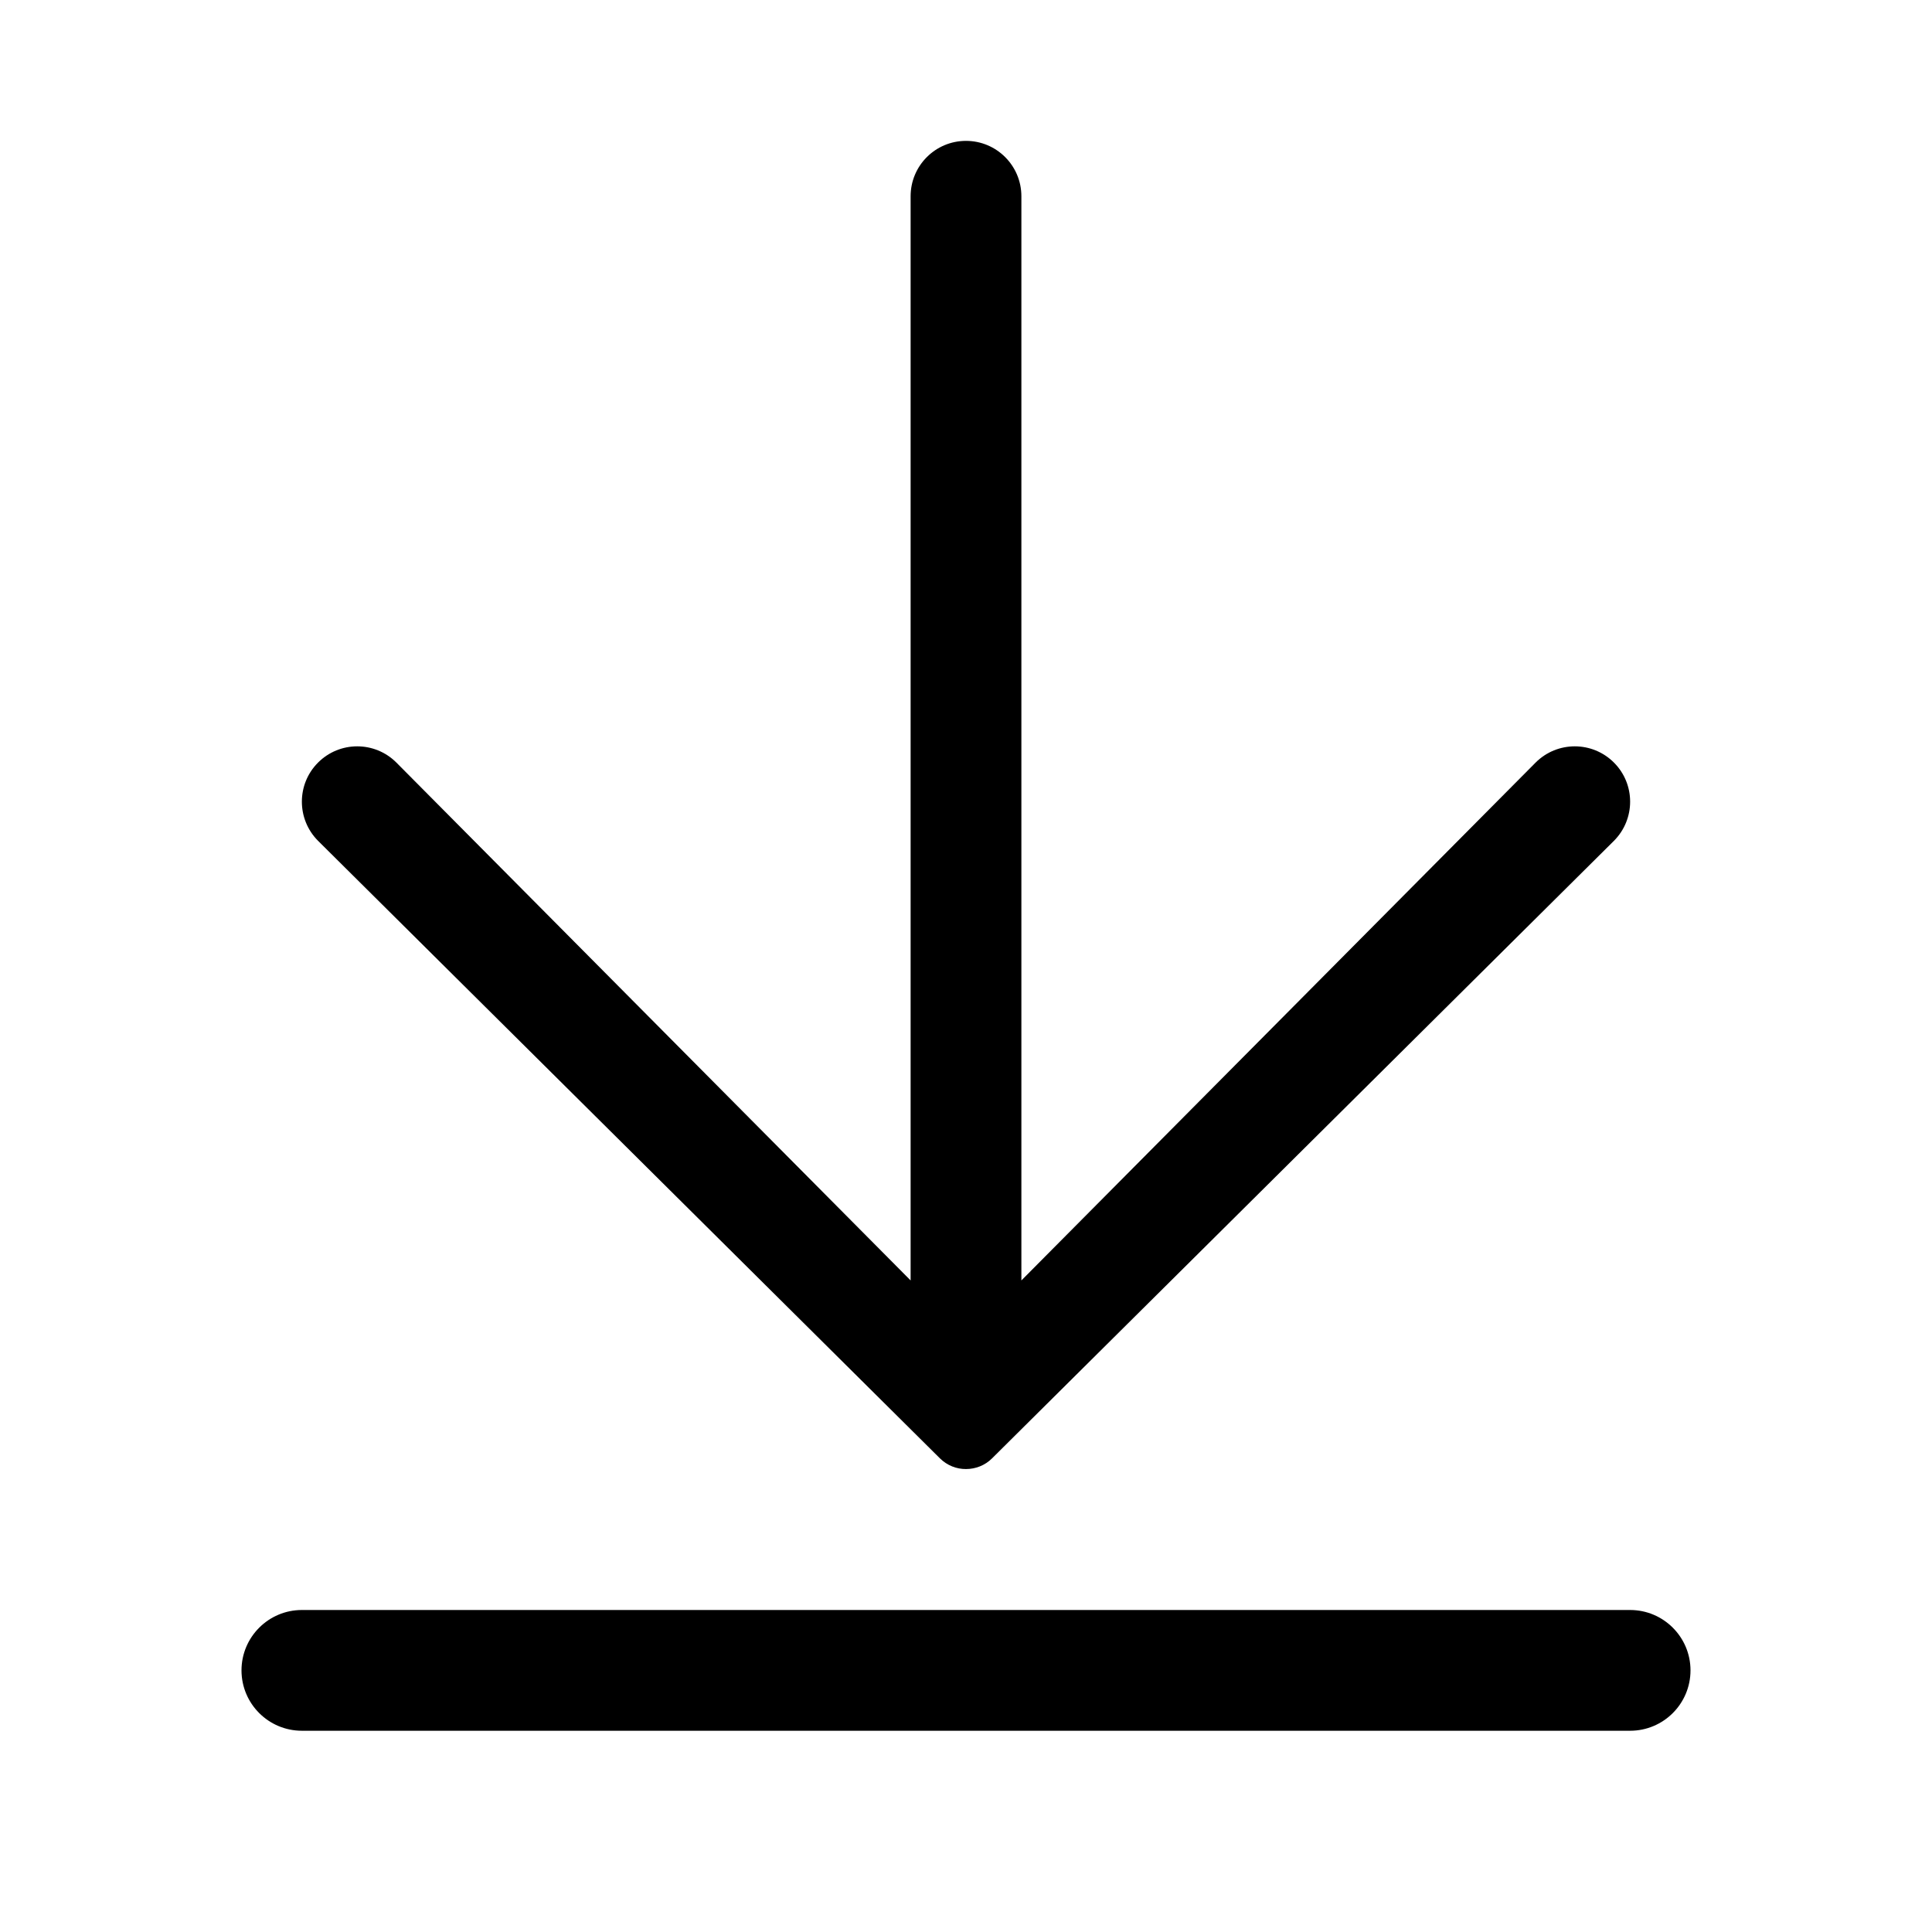 <svg width="24" height="24" viewBox="0 0 24 24" fill="none" xmlns="http://www.w3.org/2000/svg">
<path fill-rule="evenodd" clip-rule="evenodd" d="M20.049 10.445C20.317 10.176 20.317 9.741 20.049 9.473C19.78 9.204 19.345 9.204 19.076 9.473L12.688 15.906L12.688 2.438C12.688 2.058 12.38 1.75 12 1.75C11.62 1.75 11.312 2.058 11.312 2.438L11.312 15.906L4.924 9.473C4.655 9.204 4.22 9.204 3.951 9.473C3.683 9.741 3.683 10.176 3.951 10.445L11.676 18.116C11.766 18.205 11.883 18.25 12 18.249C12.117 18.249 12.235 18.205 12.324 18.116L20.049 10.445ZM3.75 20C3.336 20 3 20.336 3 20.75C3 21.164 3.336 21.5 3.75 21.5H20.25C20.664 21.5 21 21.164 21 20.75C21 20.336 20.664 20 20.25 20H3.75Z" fill="black"/>
</svg>